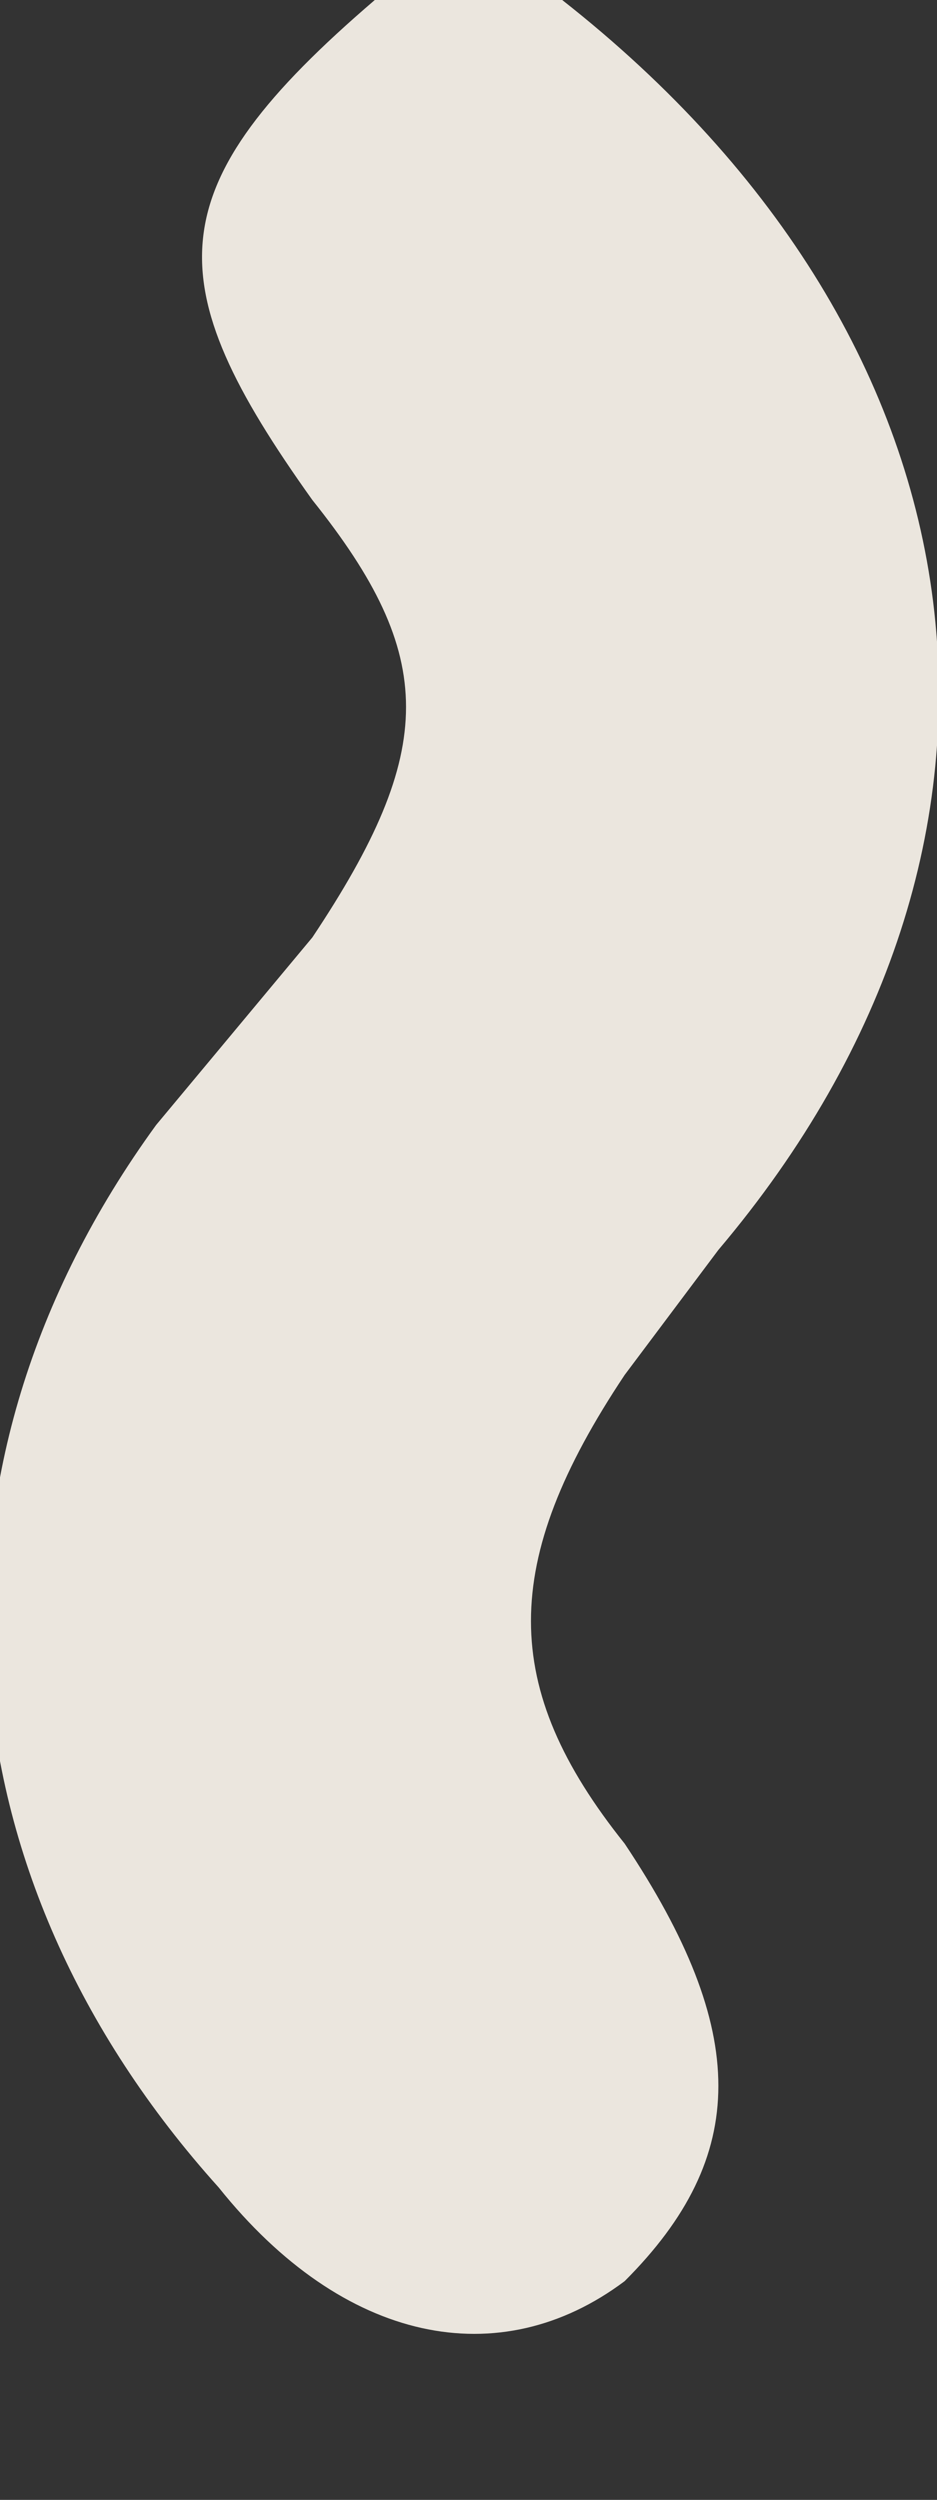 <svg width="3" height="8" fill="none" xmlns="http://www.w3.org/2000/svg"><rect width="100%" height="100%" fill="#333333" stroke="none"/><path opacity=".9" d="M1.8 0c1.4 1.1 1.6 2.7.5 4l-.3.4c-.4.6-.4 1 0 1.5.4.6.4 1 0 1.4-.4.3-.9.2-1.3-.3-.9-1-1-2.3-.2-3.4L1 3c.4-.6.4-.9 0-1.4C.5.9.5.6 1.2 0h.6Z" fill="#FFFAF1"/></svg>